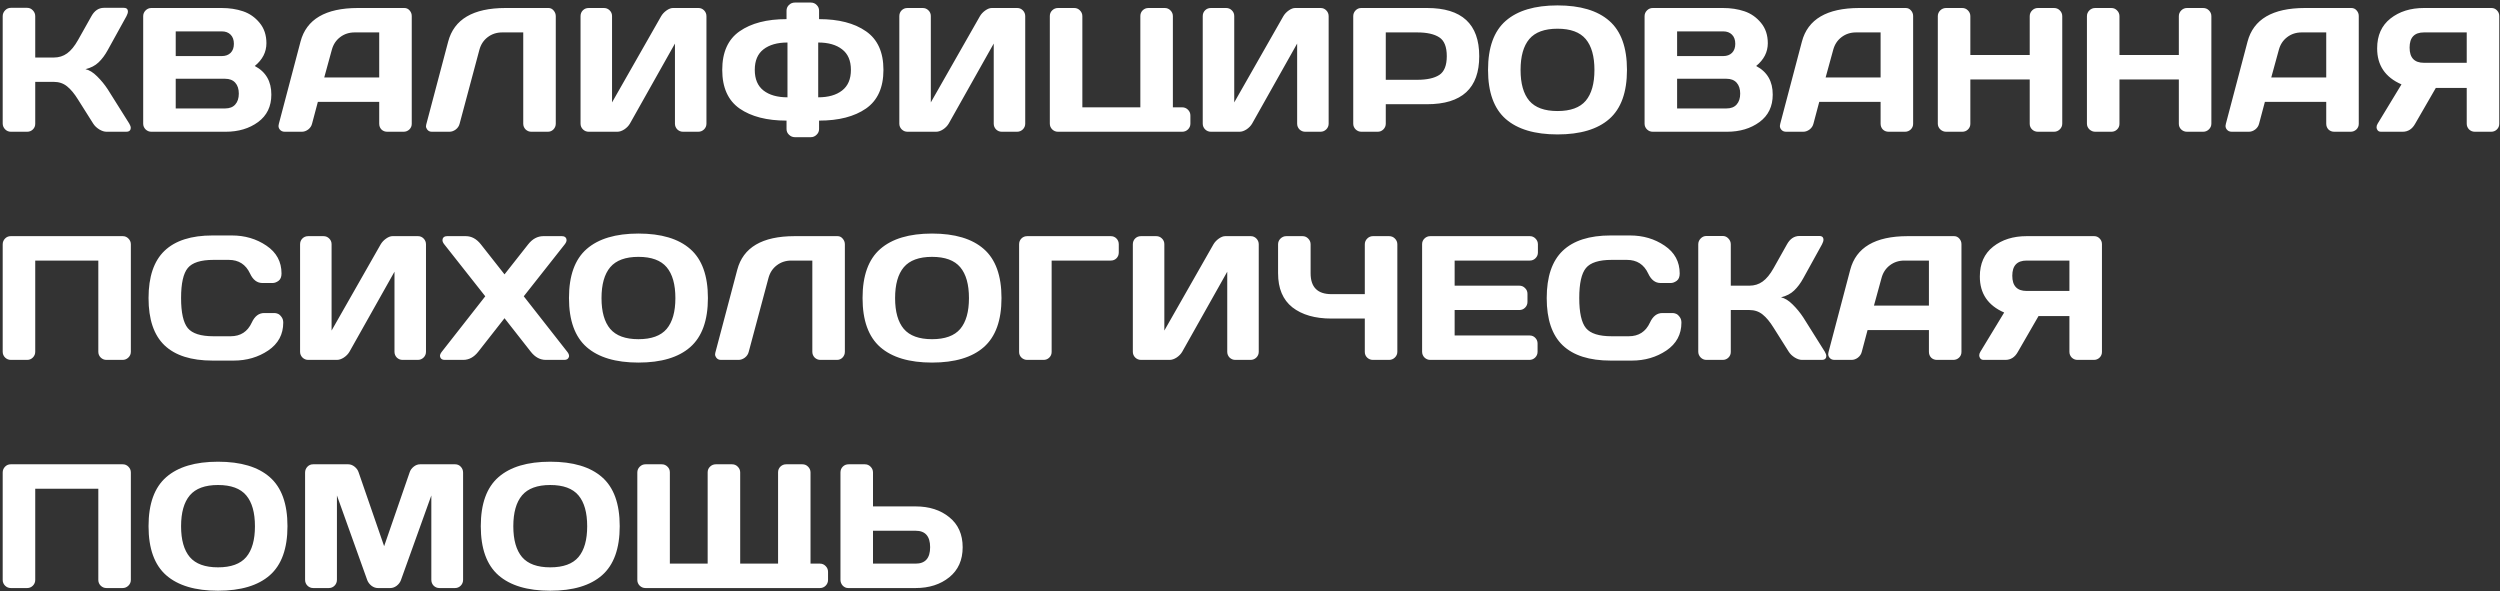 <?xml version="1.0" encoding="UTF-8"?> <svg xmlns="http://www.w3.org/2000/svg" width="778" height="184" viewBox="0 0 778 184" fill="none"><rect x="0" y="0" width="778" height="184" fill="#333333" stroke="none"/><path d="M0.84 38.422V5.041C0.84 4.342 1.091 3.734 1.592 3.214C2.094 2.695 2.693 2.436 3.392 2.436H8.44C9.139 2.436 9.729 2.695 10.213 3.214C10.714 3.734 10.965 4.342 10.965 5.041V17.904H16.739C18.314 17.904 19.693 17.475 20.875 16.615C22.074 15.756 23.211 14.368 24.285 12.453L28.448 5.041C29.397 3.322 30.686 2.453 32.315 2.436H38.519C39.217 2.436 39.629 2.686 39.754 3.188C39.79 3.313 39.808 3.438 39.808 3.563C39.808 3.975 39.655 4.468 39.351 5.041L33.523 15.595C32.682 17.134 31.733 18.406 30.677 19.408C29.638 20.411 28.278 21.118 26.595 21.53C27.776 21.78 28.985 22.523 30.22 23.759C31.474 24.994 32.575 26.337 33.523 27.787L40.237 38.476C40.542 38.995 40.694 39.442 40.694 39.818C40.694 39.98 40.667 40.132 40.613 40.275C40.434 40.758 39.996 41 39.297 41H33.148C32.449 41 31.697 40.758 30.892 40.275C30.086 39.774 29.459 39.174 29.012 38.476L24.285 30.983C23.157 29.157 22.02 27.787 20.875 26.874C19.729 25.943 18.35 25.477 16.739 25.477H10.965V38.529C10.965 39.227 10.714 39.818 10.213 40.302C9.729 40.767 9.139 41 8.44 41H3.392C2.693 41 2.094 40.749 1.592 40.248C1.091 39.729 0.84 39.12 0.84 38.422ZM44.561 5.041C44.561 4.342 44.812 3.743 45.313 3.241C45.814 2.74 46.414 2.489 47.112 2.489H68.946C71.399 2.489 73.628 2.829 75.633 3.51C77.656 4.19 79.375 5.39 80.789 7.108C82.204 8.809 82.911 10.922 82.911 13.446C82.911 16.203 81.702 18.567 79.285 20.536C82.741 22.362 84.459 25.334 84.441 29.452C84.441 33.122 83.063 35.969 80.306 37.992C77.566 39.997 74.201 41 70.208 41H47.112C46.414 41 45.814 40.758 45.313 40.275C44.812 39.774 44.561 39.174 44.561 38.476V5.041ZM54.685 33.749H70.047C71.443 33.749 72.5 33.337 73.216 32.514C73.95 31.69 74.317 30.562 74.317 29.13C74.317 27.698 73.95 26.57 73.216 25.746C72.482 24.922 71.425 24.511 70.047 24.511H54.685V33.749ZM54.685 17.448H69.053C70.181 17.448 71.085 17.116 71.766 16.454C72.446 15.774 72.786 14.834 72.786 13.634C72.786 12.417 72.446 11.468 71.766 10.788C71.085 10.107 70.181 9.767 69.053 9.767H54.685V17.448ZM86.778 38.529L93.519 12.963C95.345 5.998 101.289 2.507 111.351 2.489H125.826C126.488 2.489 127.034 2.74 127.464 3.241C127.911 3.743 128.135 4.324 128.135 4.987V38.529C128.135 39.227 127.885 39.818 127.383 40.302C126.882 40.767 126.282 41 125.584 41H120.535C119.801 41 119.192 40.767 118.709 40.302C118.243 39.818 118.011 39.21 118.011 38.476V31.708H98.916L97.117 38.476C96.938 39.21 96.535 39.818 95.909 40.302C95.282 40.767 94.62 41 93.921 41H88.631C87.933 41 87.404 40.758 87.046 40.275C86.796 39.953 86.67 39.586 86.67 39.174C86.688 38.977 86.724 38.762 86.778 38.529ZM100.904 24.108H118.011V10.089H110.357C108.638 10.089 107.134 10.582 105.845 11.566C104.574 12.533 103.715 13.84 103.267 15.487L100.904 24.108ZM132.647 38.744L139.468 12.963C141.294 5.998 147.229 2.507 157.273 2.489H170.701C171.328 2.489 171.856 2.749 172.286 3.268C172.733 3.787 172.957 4.378 172.957 5.041V38.476C172.957 39.174 172.715 39.774 172.232 40.275C171.766 40.758 171.185 41 170.486 41H165.357C164.659 41 164.059 40.758 163.558 40.275C163.074 39.774 162.833 39.174 162.833 38.476V10.089H156.28C154.561 10.089 153.057 10.582 151.768 11.566C150.497 12.533 149.638 13.84 149.19 15.487L143.04 38.476C142.861 39.21 142.458 39.818 141.832 40.302C141.205 40.767 140.542 41 139.844 41H134.393C133.766 41 133.283 40.767 132.942 40.302C132.692 39.98 132.566 39.63 132.566 39.254C132.584 39.093 132.611 38.923 132.647 38.744ZM180.665 38.476V5.041C180.665 4.306 180.906 3.698 181.39 3.214C181.873 2.731 182.482 2.489 183.216 2.489H187.942C188.641 2.489 189.231 2.731 189.715 3.214C190.216 3.698 190.467 4.289 190.467 4.987V31.869L205.748 5.041C206.159 4.342 206.723 3.743 207.439 3.241C208.156 2.74 208.818 2.489 209.427 2.489H217.349C218.047 2.489 218.638 2.74 219.122 3.241C219.605 3.743 219.847 4.342 219.847 5.041V38.476C219.847 39.174 219.596 39.774 219.095 40.275C218.593 40.758 217.994 41 217.295 41H212.569C211.871 41 211.271 40.758 210.77 40.275C210.286 39.774 210.044 39.174 210.044 38.476V13.554L196.026 38.476C195.614 39.174 195.032 39.774 194.28 40.275C193.528 40.758 192.803 41 192.105 41H183.216C182.518 41 181.918 40.758 181.417 40.275C180.915 39.774 180.665 39.174 180.665 38.476ZM230.159 33.776C226.561 31.252 224.761 27.241 224.761 21.745C224.761 16.248 226.561 12.247 230.159 9.74C233.776 7.216 238.646 5.954 244.769 5.954V3.322C244.769 2.624 245.019 2.033 245.521 1.549C246.022 1.048 246.639 0.797 247.374 0.797H252.315C253.049 0.797 253.658 1.048 254.141 1.549C254.642 2.033 254.893 2.624 254.893 3.322V5.954C261.016 5.954 265.886 7.216 269.502 9.74C273.119 12.247 274.927 16.248 274.927 21.745C274.927 27.241 273.119 31.252 269.502 33.776C265.886 36.282 261.016 37.536 254.893 37.536V40.167C254.893 40.866 254.633 41.456 254.114 41.94C253.613 42.441 253.013 42.692 252.315 42.692H247.374C246.675 42.692 246.067 42.441 245.547 41.94C245.028 41.456 244.769 40.866 244.769 40.167V37.536C238.646 37.536 233.776 36.282 230.159 33.776ZM237.598 15.353C235.79 16.75 234.886 18.88 234.886 21.745C234.886 24.609 235.79 26.749 237.598 28.163C239.424 29.578 241.913 30.285 245.064 30.285V13.231C241.913 13.231 239.424 13.939 237.598 15.353ZM254.625 30.285C257.776 30.285 260.255 29.578 262.063 28.163C263.89 26.749 264.803 24.609 264.803 21.745C264.803 18.88 263.89 16.75 262.063 15.353C260.255 13.939 257.776 13.231 254.625 13.231V30.285ZM279.869 38.476V5.041C279.869 4.306 280.11 3.698 280.594 3.214C281.077 2.731 281.686 2.489 282.42 2.489H287.146C287.845 2.489 288.436 2.731 288.919 3.214C289.42 3.698 289.671 4.289 289.671 4.987V31.869L304.952 5.041C305.363 4.342 305.927 3.743 306.644 3.241C307.36 2.74 308.022 2.489 308.631 2.489H316.553C317.251 2.489 317.842 2.74 318.326 3.241C318.809 3.743 319.051 4.342 319.051 5.041V38.476C319.051 39.174 318.8 39.774 318.299 40.275C317.798 40.758 317.198 41 316.5 41H311.773C311.075 41 310.475 40.758 309.974 40.275C309.49 39.774 309.249 39.174 309.249 38.476V13.554L295.23 38.476C294.818 39.174 294.236 39.774 293.484 40.275C292.732 40.758 292.007 41 291.309 41H282.42C281.722 41 281.122 40.758 280.621 40.275C280.119 39.774 279.869 39.174 279.869 38.476ZM326.705 38.476V4.987C326.705 4.289 326.955 3.698 327.457 3.214C327.958 2.731 328.558 2.489 329.256 2.489H334.305C335.003 2.489 335.594 2.74 336.077 3.241C336.578 3.743 336.829 4.342 336.829 5.041V33.4H354.876V4.987C354.876 4.289 355.118 3.698 355.601 3.214C356.102 2.731 356.702 2.489 357.4 2.489H362.476C363.174 2.489 363.765 2.74 364.249 3.241C364.75 3.743 365 4.342 365 5.041V33.4H367.901C368.599 33.4 369.199 33.651 369.7 34.152C370.201 34.653 370.452 35.253 370.452 35.951V38.476C370.452 39.174 370.201 39.774 369.7 40.275C369.199 40.758 368.599 41 367.901 41H329.256C328.558 41 327.958 40.758 327.457 40.275C326.955 39.774 326.705 39.174 326.705 38.476ZM374.292 38.476V5.041C374.292 4.306 374.534 3.698 375.018 3.214C375.501 2.731 376.11 2.489 376.844 2.489H381.57C382.269 2.489 382.859 2.731 383.343 3.214C383.844 3.698 384.095 4.289 384.095 4.987V31.869L399.375 5.041C399.787 4.342 400.351 3.743 401.067 3.241C401.784 2.74 402.446 2.489 403.055 2.489H410.977C411.675 2.489 412.266 2.74 412.75 3.241C413.233 3.743 413.475 4.342 413.475 5.041V38.476C413.475 39.174 413.224 39.774 412.723 40.275C412.221 40.758 411.622 41 410.923 41H406.197C405.499 41 404.899 40.758 404.397 40.275C403.914 39.774 403.672 39.174 403.672 38.476V13.554L389.654 38.476C389.242 39.174 388.66 39.774 387.908 40.275C387.156 40.758 386.431 41 385.733 41H376.844C376.146 41 375.546 40.758 375.044 40.275C374.543 39.774 374.292 39.174 374.292 38.476ZM421.128 38.476V5.041C421.128 4.342 421.37 3.743 421.854 3.241C422.337 2.74 422.928 2.489 423.626 2.489H444.117C454.931 2.489 460.337 7.484 460.337 17.475C460.355 27.447 454.948 32.433 444.117 32.433H431.253V38.476C431.253 39.174 431.002 39.774 430.501 40.275C430.018 40.758 429.427 41 428.729 41H423.68C422.981 41 422.382 40.758 421.88 40.275C421.379 39.774 421.128 39.174 421.128 38.476ZM431.253 24.833H441.055C444.063 24.833 446.346 24.332 447.903 23.329C449.461 22.309 450.24 20.357 450.24 17.475C450.24 14.574 449.461 12.623 447.903 11.62C446.346 10.6 444.063 10.089 441.055 10.089H431.253V24.833ZM468.582 37.025C464.912 33.803 463.077 28.709 463.077 21.745C463.077 14.78 464.912 9.695 468.582 6.491C472.252 3.286 477.623 1.684 484.695 1.684C491.785 1.684 497.156 3.286 500.809 6.491C504.479 9.695 506.314 14.78 506.314 21.745C506.314 28.709 504.479 33.803 500.809 37.025C497.156 40.23 491.785 41.833 484.695 41.833C477.623 41.833 472.252 40.23 468.582 37.025ZM475.914 12.157C474.105 14.306 473.201 17.51 473.201 21.771C473.201 26.015 474.105 29.21 475.914 31.359C477.74 33.489 480.667 34.555 484.695 34.555C488.742 34.555 491.669 33.489 493.477 31.359C495.285 29.21 496.189 26.015 496.189 21.771C496.189 17.51 495.285 14.306 493.477 12.157C491.669 10.009 488.742 8.935 484.695 8.935C480.667 8.935 477.74 10.009 475.914 12.157ZM511.792 5.041C511.792 4.342 512.043 3.743 512.544 3.241C513.046 2.74 513.646 2.489 514.344 2.489H536.177C538.63 2.489 540.859 2.829 542.864 3.51C544.887 4.19 546.606 5.39 548.021 7.108C549.435 8.809 550.142 10.922 550.142 13.446C550.142 16.203 548.934 18.567 546.517 20.536C549.972 22.362 551.691 25.334 551.673 29.452C551.673 33.122 550.294 35.969 547.537 37.992C544.798 39.997 541.432 41 537.439 41H514.344C513.646 41 513.046 40.758 512.544 40.275C512.043 39.774 511.792 39.174 511.792 38.476V5.041ZM521.917 33.749H537.278C538.675 33.749 539.731 33.337 540.447 32.514C541.181 31.69 541.548 30.562 541.548 29.13C541.548 27.698 541.181 26.57 540.447 25.746C539.713 24.922 538.657 24.511 537.278 24.511H521.917V33.749ZM521.917 17.448H536.285C537.413 17.448 538.317 17.116 538.997 16.454C539.677 15.774 540.018 14.834 540.018 13.634C540.018 12.417 539.677 11.468 538.997 10.788C538.317 10.107 537.413 9.767 536.285 9.767H521.917V17.448ZM554.009 38.529L560.75 12.963C562.576 5.998 568.52 2.507 578.582 2.489H593.057C593.72 2.489 594.266 2.74 594.695 3.241C595.143 3.743 595.367 4.324 595.367 4.987V38.529C595.367 39.227 595.116 39.818 594.615 40.302C594.113 40.767 593.514 41 592.815 41H587.767C587.033 41 586.424 40.767 585.94 40.302C585.475 39.818 585.242 39.21 585.242 38.476V31.708H566.148L564.349 38.476C564.17 39.21 563.767 39.818 563.14 40.302C562.514 40.767 561.851 41 561.153 41H555.862C555.164 41 554.636 40.758 554.278 40.275C554.027 39.953 553.902 39.586 553.902 39.174C553.92 38.977 553.956 38.762 554.009 38.529ZM568.135 24.108H585.242V10.089H577.588C575.87 10.089 574.366 10.582 573.077 11.566C571.806 12.533 570.946 13.84 570.499 15.487L568.135 24.108ZM603.047 38.476V5.041C603.047 4.342 603.298 3.743 603.799 3.241C604.301 2.74 604.918 2.489 605.652 2.489H610.647C611.346 2.489 611.937 2.74 612.42 3.241C612.921 3.743 613.172 4.342 613.172 5.041V17.125H631.648V5.041C631.648 4.342 631.899 3.743 632.4 3.241C632.902 2.74 633.501 2.489 634.2 2.489H639.195C639.929 2.489 640.538 2.74 641.021 3.241C641.522 3.743 641.773 4.342 641.773 5.041V38.476C641.773 39.174 641.513 39.774 640.994 40.275C640.493 40.758 639.893 41 639.195 41H634.2C633.501 41 632.902 40.767 632.4 40.302C631.899 39.818 631.648 39.227 631.648 38.529V24.726H613.172V38.529C613.172 39.227 612.921 39.818 612.42 40.302C611.937 40.767 611.346 41 610.647 41H605.652C604.954 41 604.345 40.758 603.826 40.275C603.307 39.774 603.047 39.174 603.047 38.476ZM649.454 38.476V5.041C649.454 4.342 649.704 3.743 650.206 3.241C650.707 2.74 651.325 2.489 652.059 2.489H657.054C657.752 2.489 658.343 2.74 658.826 3.241C659.327 3.743 659.578 4.342 659.578 5.041V17.125H678.055V5.041C678.055 4.342 678.305 3.743 678.807 3.241C679.308 2.74 679.908 2.489 680.606 2.489H685.601C686.335 2.489 686.944 2.74 687.427 3.241C687.929 3.743 688.179 4.342 688.179 5.041V38.476C688.179 39.174 687.92 39.774 687.4 40.275C686.899 40.758 686.299 41 685.601 41H680.606C679.908 41 679.308 40.767 678.807 40.302C678.305 39.818 678.055 39.227 678.055 38.529V24.726H659.578V38.529C659.578 39.227 659.327 39.818 658.826 40.302C658.343 40.767 657.752 41 657.054 41H652.059C651.36 41 650.752 40.758 650.232 40.275C649.713 39.774 649.454 39.174 649.454 38.476ZM692.691 38.529L699.432 12.963C701.258 5.998 707.202 2.507 717.264 2.489H731.739C732.401 2.489 732.947 2.74 733.377 3.241C733.825 3.743 734.048 4.324 734.048 4.987V38.529C734.048 39.227 733.798 39.818 733.296 40.302C732.795 40.767 732.195 41 731.497 41H726.448C725.714 41 725.105 40.767 724.622 40.302C724.157 39.818 723.924 39.21 723.924 38.476V31.708H704.83L703.03 38.476C702.851 39.21 702.448 39.818 701.822 40.302C701.195 40.767 700.533 41 699.834 41H694.544C693.846 41 693.318 40.758 692.959 40.275C692.709 39.953 692.583 39.586 692.583 39.174C692.601 38.977 692.637 38.762 692.691 38.529ZM706.817 24.108H723.924V10.089H716.27C714.551 10.089 713.047 10.582 711.758 11.566C710.487 12.533 709.628 13.84 709.18 15.487L706.817 24.108ZM739.715 40.194C739.625 39.997 739.581 39.791 739.581 39.577C739.581 39.219 739.697 38.852 739.93 38.476L747.342 26.256C742.275 24.054 739.751 20.312 739.769 15.031C739.769 11.038 741.147 7.95 743.904 5.766C746.679 3.581 750.153 2.489 754.324 2.489H775.352C776.014 2.489 776.578 2.731 777.044 3.214C777.527 3.698 777.769 4.289 777.769 4.987V38.529C777.769 39.227 777.518 39.818 777.017 40.302C776.534 40.767 775.943 41 775.245 41H770.169C769.471 41 768.871 40.758 768.37 40.275C767.886 39.774 767.645 39.174 767.645 38.476V27.357H758.03L751.585 38.529C750.672 40.176 749.374 41 747.691 41H740.923C740.333 41 739.93 40.731 739.715 40.194ZM754.324 10.089C751.352 10.089 749.866 11.665 749.866 14.816C749.866 17.967 751.352 19.543 754.324 19.543H767.645V10.089H754.324ZM0.84 109.476V76.04C0.84 75.342 1.082 74.743 1.565 74.241C2.049 73.74 2.64 73.489 3.338 73.489H38.196C38.895 73.489 39.485 73.74 39.969 74.241C40.47 74.743 40.721 75.342 40.721 76.04V109.476C40.721 110.174 40.461 110.774 39.942 111.275C39.441 111.758 38.841 112 38.143 112H33.148C32.449 112 31.849 111.758 31.348 111.275C30.847 110.774 30.596 110.174 30.596 109.476V81.089H10.965V109.476C10.965 110.174 10.714 110.774 10.213 111.275C9.729 111.758 9.139 112 8.44 112H3.392C2.693 112 2.094 111.758 1.592 111.275C1.091 110.774 0.84 110.174 0.84 109.476ZM51.194 107.461C47.882 104.292 46.226 99.396 46.226 92.772C46.226 86.129 47.882 81.224 51.194 78.055C54.524 74.868 59.511 73.274 66.153 73.274H72.142C76.206 73.274 79.795 74.331 82.911 76.443C86.044 78.556 87.61 81.447 87.61 85.118C87.61 86.174 87.297 86.935 86.67 87.4C86.044 87.848 85.435 88.072 84.844 88.072H81.648C80.001 88.072 78.721 87.087 77.808 85.118C76.483 82.289 74.281 80.874 71.202 80.874H66.421C62.501 80.874 59.842 81.716 58.445 83.399C57.049 85.082 56.351 88.197 56.351 92.745C56.351 97.292 57.049 100.416 58.445 102.117C59.842 103.8 62.501 104.642 66.421 104.642H71.766C74.845 104.642 77.038 103.227 78.345 100.398C79.258 98.411 80.547 97.418 82.212 97.418H85.408C85.731 97.418 86.071 97.489 86.429 97.632C86.805 97.758 87.181 98.071 87.557 98.572C87.951 99.056 88.147 99.664 88.147 100.398C88.147 104.069 86.59 106.96 83.475 109.073C80.359 111.167 76.77 112.215 72.706 112.215H66.153C59.511 112.215 54.524 110.63 51.194 107.461ZM93.384 109.476V76.04C93.384 75.306 93.626 74.698 94.109 74.214C94.593 73.731 95.201 73.489 95.936 73.489H100.662C101.36 73.489 101.951 73.731 102.435 74.214C102.936 74.698 103.187 75.289 103.187 75.987V102.869L118.467 76.04C118.879 75.342 119.443 74.743 120.159 74.241C120.875 73.74 121.538 73.489 122.146 73.489H130.069C130.767 73.489 131.358 73.74 131.841 74.241C132.325 74.743 132.566 75.342 132.566 76.04V109.476C132.566 110.174 132.316 110.774 131.814 111.275C131.313 111.758 130.713 112 130.015 112H125.289C124.59 112 123.991 111.758 123.489 111.275C123.006 110.774 122.764 110.174 122.764 109.476V84.554L108.746 109.476C108.334 110.174 107.752 110.774 107 111.275C106.248 111.758 105.523 112 104.825 112H95.936C95.237 112 94.638 111.758 94.136 111.275C93.635 110.774 93.384 110.174 93.384 109.476ZM137.024 111.221C136.971 111.078 136.935 110.935 136.917 110.792C136.917 110.398 137.105 109.959 137.481 109.476L151.016 92.207L138.26 76.04C137.884 75.575 137.696 75.136 137.696 74.725C137.696 74.564 137.723 74.411 137.776 74.268C137.973 73.749 138.439 73.489 139.173 73.489H144.947C146.737 73.489 148.304 74.34 149.646 76.04L157.005 85.386L164.363 76.04C165.688 74.358 167.255 73.507 169.063 73.489H174.837C175.571 73.489 176.036 73.749 176.233 74.268C176.287 74.411 176.314 74.564 176.314 74.725C176.314 75.118 176.126 75.557 175.75 76.04L162.994 92.207L176.529 109.476C176.905 109.941 177.093 110.38 177.093 110.792C177.093 110.953 177.057 111.096 176.985 111.221C176.788 111.74 176.323 112 175.589 112H169.869C168.078 112 166.521 111.159 165.196 109.476L157.005 99.029L148.814 109.476C147.489 111.159 145.931 112 144.141 112H138.421C137.687 112 137.221 111.74 137.024 111.221ZM182.571 108.025C178.901 104.803 177.066 99.709 177.066 92.745C177.066 85.78 178.901 80.695 182.571 77.491C186.242 74.286 191.613 72.684 198.685 72.684C205.774 72.684 211.146 74.286 214.798 77.491C218.468 80.695 220.303 85.78 220.303 92.745C220.303 99.709 218.468 104.803 214.798 108.025C211.146 111.23 205.774 112.833 198.685 112.833C191.613 112.833 186.242 111.23 182.571 108.025ZM189.903 83.157C188.095 85.306 187.19 88.51 187.19 92.772C187.19 97.015 188.095 100.21 189.903 102.359C191.729 104.489 194.656 105.555 198.685 105.555C202.731 105.555 205.658 104.489 207.466 102.359C209.275 100.21 210.179 97.015 210.179 92.772C210.179 88.51 209.275 85.306 207.466 83.157C205.658 81.009 202.731 79.935 198.685 79.935C194.656 79.935 191.729 81.009 189.903 83.157ZM222.613 109.744L229.434 83.963C231.26 76.998 237.195 73.507 247.239 73.489H260.667C261.294 73.489 261.822 73.749 262.251 74.268C262.699 74.787 262.923 75.378 262.923 76.04V109.476C262.923 110.174 262.681 110.774 262.198 111.275C261.732 111.758 261.15 112 260.452 112H255.323C254.625 112 254.025 111.758 253.523 111.275C253.04 110.774 252.798 110.174 252.798 109.476V81.089H246.246C244.527 81.089 243.023 81.582 241.734 82.566C240.463 83.533 239.603 84.84 239.156 86.487L233.006 109.476C232.827 110.21 232.424 110.818 231.797 111.302C231.171 111.767 230.508 112 229.81 112H224.358C223.732 112 223.248 111.767 222.908 111.302C222.658 110.979 222.532 110.63 222.532 110.254C222.55 110.093 222.577 109.923 222.613 109.744ZM273.934 108.025C270.263 104.803 268.428 99.709 268.428 92.745C268.428 85.78 270.263 80.695 273.934 77.491C277.604 74.286 282.975 72.684 290.047 72.684C297.137 72.684 302.508 74.286 306.16 77.491C309.83 80.695 311.666 85.78 311.666 92.745C311.666 99.709 309.83 104.803 306.16 108.025C302.508 111.23 297.137 112.833 290.047 112.833C282.975 112.833 277.604 111.23 273.934 108.025ZM281.265 83.157C279.457 85.306 278.553 88.51 278.553 92.772C278.553 97.015 279.457 100.21 281.265 102.359C283.091 104.489 286.019 105.555 290.047 105.555C294.093 105.555 297.02 104.489 298.829 102.359C300.637 100.21 301.541 97.015 301.541 92.772C301.541 88.51 300.637 85.306 298.829 83.157C297.02 81.009 294.093 79.935 290.047 79.935C286.019 79.935 283.091 81.009 281.265 83.157ZM317.144 109.529V76.04C317.144 75.306 317.386 74.698 317.869 74.214C318.353 73.731 318.961 73.489 319.695 73.489H345.638C346.372 73.489 346.972 73.731 347.437 74.214C347.92 74.698 348.162 75.306 348.162 76.04V78.565C348.162 79.299 347.92 79.908 347.437 80.391C346.972 80.857 346.372 81.089 345.638 81.089H327.269V109.529C327.269 110.228 327.018 110.818 326.517 111.302C326.033 111.767 325.442 112 324.744 112H319.695C318.997 112 318.397 111.767 317.896 111.302C317.395 110.818 317.144 110.228 317.144 109.529ZM352.54 109.476V76.04C352.54 75.306 352.781 74.698 353.265 74.214C353.748 73.731 354.357 73.489 355.091 73.489H359.817C360.516 73.489 361.106 73.731 361.59 74.214C362.091 74.698 362.342 75.289 362.342 75.987V102.869L377.623 76.04C378.034 75.342 378.598 74.743 379.314 74.241C380.031 73.74 380.693 73.489 381.302 73.489H389.224C389.922 73.489 390.513 73.74 390.997 74.241C391.48 74.743 391.722 75.342 391.722 76.04V109.476C391.722 110.174 391.471 110.774 390.97 111.275C390.468 111.758 389.869 112 389.17 112H384.444C383.746 112 383.146 111.758 382.645 111.275C382.161 110.774 381.919 110.174 381.919 109.476V84.554L367.901 109.476C367.489 110.174 366.907 110.774 366.155 111.275C365.403 111.758 364.678 112 363.98 112H355.091C354.393 112 353.793 111.758 353.292 111.275C352.79 110.774 352.54 110.174 352.54 109.476ZM397.737 85.037V76.04C397.737 75.342 397.988 74.743 398.489 74.241C399.008 73.74 399.617 73.489 400.315 73.489H405.337C406.036 73.489 406.626 73.74 407.11 74.241C407.611 74.743 407.862 75.342 407.862 76.04V85.037C407.862 89.37 410.019 91.536 414.334 91.536H424.727V76.04C424.727 75.342 424.978 74.743 425.479 74.241C425.98 73.74 426.58 73.489 427.278 73.489H432.273C433.007 73.489 433.616 73.74 434.1 74.241C434.601 74.743 434.852 75.342 434.852 76.04V109.476C434.852 110.174 434.592 110.774 434.073 111.275C433.571 111.758 432.972 112 432.273 112H427.278C426.58 112 425.98 111.767 425.479 111.302C424.978 110.818 424.727 110.228 424.727 109.529V99.136H414.334C409.231 99.136 405.185 97.972 402.195 95.645C399.223 93.3 397.737 89.764 397.737 85.037ZM442.559 109.422V75.987C442.559 75.289 442.81 74.698 443.311 74.214C443.812 73.731 444.412 73.489 445.11 73.489H476.075C476.773 73.489 477.364 73.74 477.847 74.241C478.348 74.743 478.599 75.342 478.599 76.04V78.565C478.599 79.263 478.348 79.863 477.847 80.364C477.364 80.848 476.773 81.089 476.075 81.089H452.684V88.904H472.825C473.523 88.904 474.114 89.155 474.598 89.656C475.099 90.14 475.35 90.731 475.35 91.429V93.953C475.35 94.651 475.099 95.251 474.598 95.752C474.114 96.236 473.523 96.478 472.825 96.478H452.684V104.4H476.021C476.719 104.4 477.301 104.642 477.767 105.125C478.25 105.608 478.492 106.199 478.492 106.897V109.476C478.492 110.174 478.241 110.774 477.74 111.275C477.238 111.758 476.639 112 475.94 112H445.11C444.412 112 443.812 111.758 443.311 111.275C442.81 110.774 442.559 110.156 442.559 109.422ZM486.307 107.461C482.994 104.292 481.338 99.396 481.338 92.772C481.338 86.129 482.994 81.224 486.307 78.055C489.637 74.868 494.623 73.274 501.265 73.274H507.254C511.318 73.274 514.908 74.331 518.023 76.443C521.156 78.556 522.723 81.447 522.723 85.118C522.723 86.174 522.409 86.935 521.783 87.4C521.156 87.848 520.547 88.072 519.957 88.072H516.761C515.114 88.072 513.833 87.087 512.92 85.118C511.596 82.289 509.393 80.874 506.314 80.874H501.534C497.613 80.874 494.954 81.716 493.558 83.399C492.161 85.082 491.463 88.197 491.463 92.745C491.463 97.292 492.161 100.416 493.558 102.117C494.954 103.8 497.613 104.642 501.534 104.642H506.878C509.957 104.642 512.151 103.227 513.458 100.398C514.371 98.411 515.66 97.418 517.325 97.418H520.521C520.843 97.418 521.183 97.489 521.541 97.632C521.917 97.758 522.293 98.071 522.669 98.572C523.063 99.056 523.26 99.664 523.26 100.398C523.26 104.069 521.702 106.96 518.587 109.073C515.472 111.167 511.882 112.215 507.818 112.215H501.265C494.623 112.215 489.637 110.63 486.307 107.461ZM528.497 109.422V76.04C528.497 75.342 528.747 74.734 529.249 74.214C529.75 73.695 530.35 73.436 531.048 73.436H536.097C536.795 73.436 537.386 73.695 537.869 74.214C538.37 74.734 538.621 75.342 538.621 76.04V88.904H544.395C545.971 88.904 547.349 88.475 548.531 87.615C549.73 86.756 550.867 85.368 551.941 83.453L556.104 76.04C557.053 74.322 558.342 73.454 559.971 73.436H566.175C566.873 73.436 567.285 73.686 567.41 74.188C567.446 74.313 567.464 74.438 567.464 74.564C567.464 74.975 567.312 75.468 567.007 76.04L561.18 86.595C560.338 88.134 559.389 89.406 558.333 90.408C557.295 91.411 555.934 92.118 554.251 92.53C555.433 92.78 556.641 93.523 557.876 94.759C559.13 95.994 560.231 97.337 561.18 98.787L567.894 109.476C568.198 109.995 568.35 110.442 568.35 110.818C568.35 110.979 568.323 111.132 568.27 111.275C568.09 111.758 567.652 112 566.954 112H560.804C560.105 112 559.354 111.758 558.548 111.275C557.742 110.774 557.116 110.174 556.668 109.476L551.941 101.983C550.813 100.157 549.677 98.787 548.531 97.874C547.385 96.943 546.006 96.478 544.395 96.478H538.621V109.529C538.621 110.228 538.37 110.818 537.869 111.302C537.386 111.767 536.795 112 536.097 112H531.048C530.35 112 529.75 111.749 529.249 111.248C528.747 110.729 528.497 110.12 528.497 109.422ZM569.048 109.529L575.789 83.963C577.615 76.998 583.559 73.507 593.621 73.489H608.096C608.759 73.489 609.305 73.74 609.734 74.241C610.182 74.743 610.406 75.324 610.406 75.987V109.529C610.406 110.228 610.155 110.818 609.654 111.302C609.153 111.767 608.553 112 607.854 112H602.806C602.072 112 601.463 111.767 600.979 111.302C600.514 110.818 600.281 110.21 600.281 109.476V102.708H581.187L579.388 109.476C579.209 110.21 578.806 110.818 578.179 111.302C577.553 111.767 576.89 112 576.192 112H570.901C570.203 112 569.675 111.758 569.317 111.275C569.066 110.953 568.941 110.586 568.941 110.174C568.959 109.977 568.995 109.762 569.048 109.529ZM583.174 95.108H600.281V81.089H592.627C590.909 81.089 589.405 81.582 588.116 82.566C586.845 83.533 585.985 84.84 585.538 86.487L583.174 95.108ZM616.072 111.194C615.983 110.997 615.938 110.792 615.938 110.577C615.938 110.219 616.054 109.852 616.287 109.476L623.699 97.256C618.632 95.054 616.108 91.312 616.126 86.031C616.126 82.038 617.505 78.95 620.262 76.766C623.037 74.581 626.51 73.489 630.682 73.489H651.709C652.372 73.489 652.936 73.731 653.401 74.214C653.885 74.698 654.126 75.289 654.126 75.987V109.529C654.126 110.228 653.876 110.818 653.375 111.302C652.891 111.767 652.3 112 651.602 112H646.526C645.828 112 645.228 111.758 644.727 111.275C644.244 110.774 644.002 110.174 644.002 109.476V98.357H634.388L627.942 109.529C627.029 111.176 625.731 112 624.048 112H617.281C616.69 112 616.287 111.731 616.072 111.194ZM630.682 81.089C627.71 81.089 626.224 82.665 626.224 85.816C626.224 88.967 627.71 90.543 630.682 90.543H644.002V81.089H630.682ZM0.84 180.476V147.041C0.84 146.342 1.082 145.743 1.565 145.241C2.049 144.74 2.64 144.489 3.338 144.489H38.196C38.895 144.489 39.485 144.74 39.969 145.241C40.47 145.743 40.721 146.342 40.721 147.041V180.476C40.721 181.174 40.461 181.774 39.942 182.275C39.441 182.758 38.841 183 38.143 183H33.148C32.449 183 31.849 182.758 31.348 182.275C30.847 181.774 30.596 181.174 30.596 180.476V152.089H10.965V180.476C10.965 181.174 10.714 181.774 10.213 182.275C9.729 182.758 9.139 183 8.44 183H3.392C2.693 183 2.094 182.758 1.592 182.275C1.091 181.774 0.84 181.174 0.84 180.476ZM51.731 179.025C48.061 175.803 46.226 170.709 46.226 163.745C46.226 156.78 48.061 151.695 51.731 148.491C55.402 145.286 60.773 143.684 67.845 143.684C74.935 143.684 80.306 145.286 83.958 148.491C87.628 151.695 89.463 156.78 89.463 163.745C89.463 170.709 87.628 175.803 83.958 179.025C80.306 182.23 74.935 183.833 67.845 183.833C60.773 183.833 55.402 182.23 51.731 179.025ZM59.063 154.157C57.255 156.306 56.351 159.51 56.351 163.771C56.351 168.015 57.255 171.21 59.063 173.359C60.889 175.489 63.816 176.555 67.845 176.555C71.891 176.555 74.818 175.489 76.626 173.359C78.435 171.21 79.339 168.015 79.339 163.771C79.339 159.51 78.435 156.306 76.626 154.157C74.818 152.009 71.891 150.935 67.845 150.935C63.816 150.935 60.889 152.009 59.063 154.157ZM94.942 180.422V147.094C94.942 146.36 95.184 145.743 95.667 145.241C96.15 144.74 96.741 144.489 97.439 144.489H108.37C109.068 144.489 109.73 144.74 110.357 145.241C110.984 145.743 111.404 146.342 111.619 147.041L119.542 169.975L127.464 147.041C127.679 146.342 128.099 145.743 128.726 145.241C129.353 144.74 130.015 144.489 130.713 144.489H141.644C142.342 144.489 142.924 144.74 143.389 145.241C143.873 145.743 144.114 146.36 144.114 147.094V180.422C144.114 181.156 143.864 181.774 143.362 182.275C142.879 182.758 142.288 183 141.59 183H136.756C136.058 183 135.458 182.758 134.957 182.275C134.473 181.774 134.231 181.156 134.231 180.422V154.184L124.751 180.583C124.501 181.245 124.062 181.818 123.436 182.302C122.809 182.767 122.146 183 121.448 183H117.608C116.91 183 116.247 182.767 115.621 182.302C115.012 181.818 114.573 181.245 114.305 180.583L104.852 154.184V180.422C104.852 181.156 104.601 181.774 104.1 182.275C103.616 182.758 103.025 183 102.327 183H97.493C96.795 183 96.195 182.758 95.694 182.275C95.192 181.774 94.942 181.156 94.942 180.422ZM155.125 179.025C151.455 175.803 149.62 170.709 149.62 163.745C149.62 156.78 151.455 151.695 155.125 148.491C158.795 145.286 164.166 143.684 171.238 143.684C178.328 143.684 183.699 145.286 187.352 148.491C191.022 151.695 192.857 156.78 192.857 163.745C192.857 170.709 191.022 175.803 187.352 179.025C183.699 182.23 178.328 183.833 171.238 183.833C164.166 183.833 158.795 182.23 155.125 179.025ZM162.457 154.157C160.648 156.306 159.744 159.51 159.744 163.771C159.744 168.015 160.648 171.21 162.457 173.359C164.283 175.489 167.21 176.555 171.238 176.555C175.285 176.555 178.212 175.489 180.02 173.359C181.828 171.21 182.732 168.015 182.732 163.771C182.732 159.51 181.828 156.306 180.02 154.157C178.212 152.009 175.285 150.935 171.238 150.935C167.21 150.935 164.283 152.009 162.457 154.157ZM198.335 180.476V147.041C198.335 146.342 198.586 145.743 199.087 145.241C199.589 144.74 200.188 144.489 200.887 144.489H205.936C206.634 144.489 207.225 144.731 207.708 145.214C208.209 145.698 208.46 146.289 208.46 146.987V175.4H220.223V146.987C220.223 146.289 220.473 145.698 220.975 145.214C221.476 144.731 222.076 144.489 222.774 144.489H227.823C228.521 144.489 229.112 144.74 229.595 145.241C230.097 145.743 230.347 146.342 230.347 147.041V175.4H242.137V146.987C242.137 146.289 242.378 145.698 242.862 145.214C243.363 144.731 243.963 144.489 244.661 144.489H249.71C250.408 144.489 250.999 144.74 251.482 145.241C251.984 145.743 252.234 146.342 252.234 147.041V175.4H255.162C255.86 175.4 256.451 175.651 256.934 176.152C257.435 176.653 257.686 177.253 257.686 177.951V180.476C257.686 181.174 257.435 181.774 256.934 182.275C256.451 182.758 255.86 183 255.162 183H200.887C200.188 183 199.589 182.758 199.087 182.275C198.586 181.774 198.335 181.174 198.335 180.476ZM261.553 180.422V147.041C261.553 146.306 261.795 145.698 262.278 145.214C262.762 144.731 263.37 144.489 264.104 144.489H269.153C269.852 144.489 270.442 144.74 270.926 145.241C271.427 145.743 271.678 146.342 271.678 147.041V157.595H284.944C289.17 157.595 292.661 158.714 295.418 160.952C298.193 163.19 299.581 166.305 299.581 170.297C299.581 174.29 298.193 177.405 295.418 179.643C292.643 181.881 289.152 183 284.944 183H263.97C263.308 183 262.735 182.749 262.251 182.248C261.786 181.729 261.553 181.12 261.553 180.422ZM271.678 175.4H284.944C287.952 175.4 289.456 173.699 289.456 170.297C289.456 166.878 287.952 165.168 284.944 165.168H271.678V175.4Z" fill="white"></path></svg> 